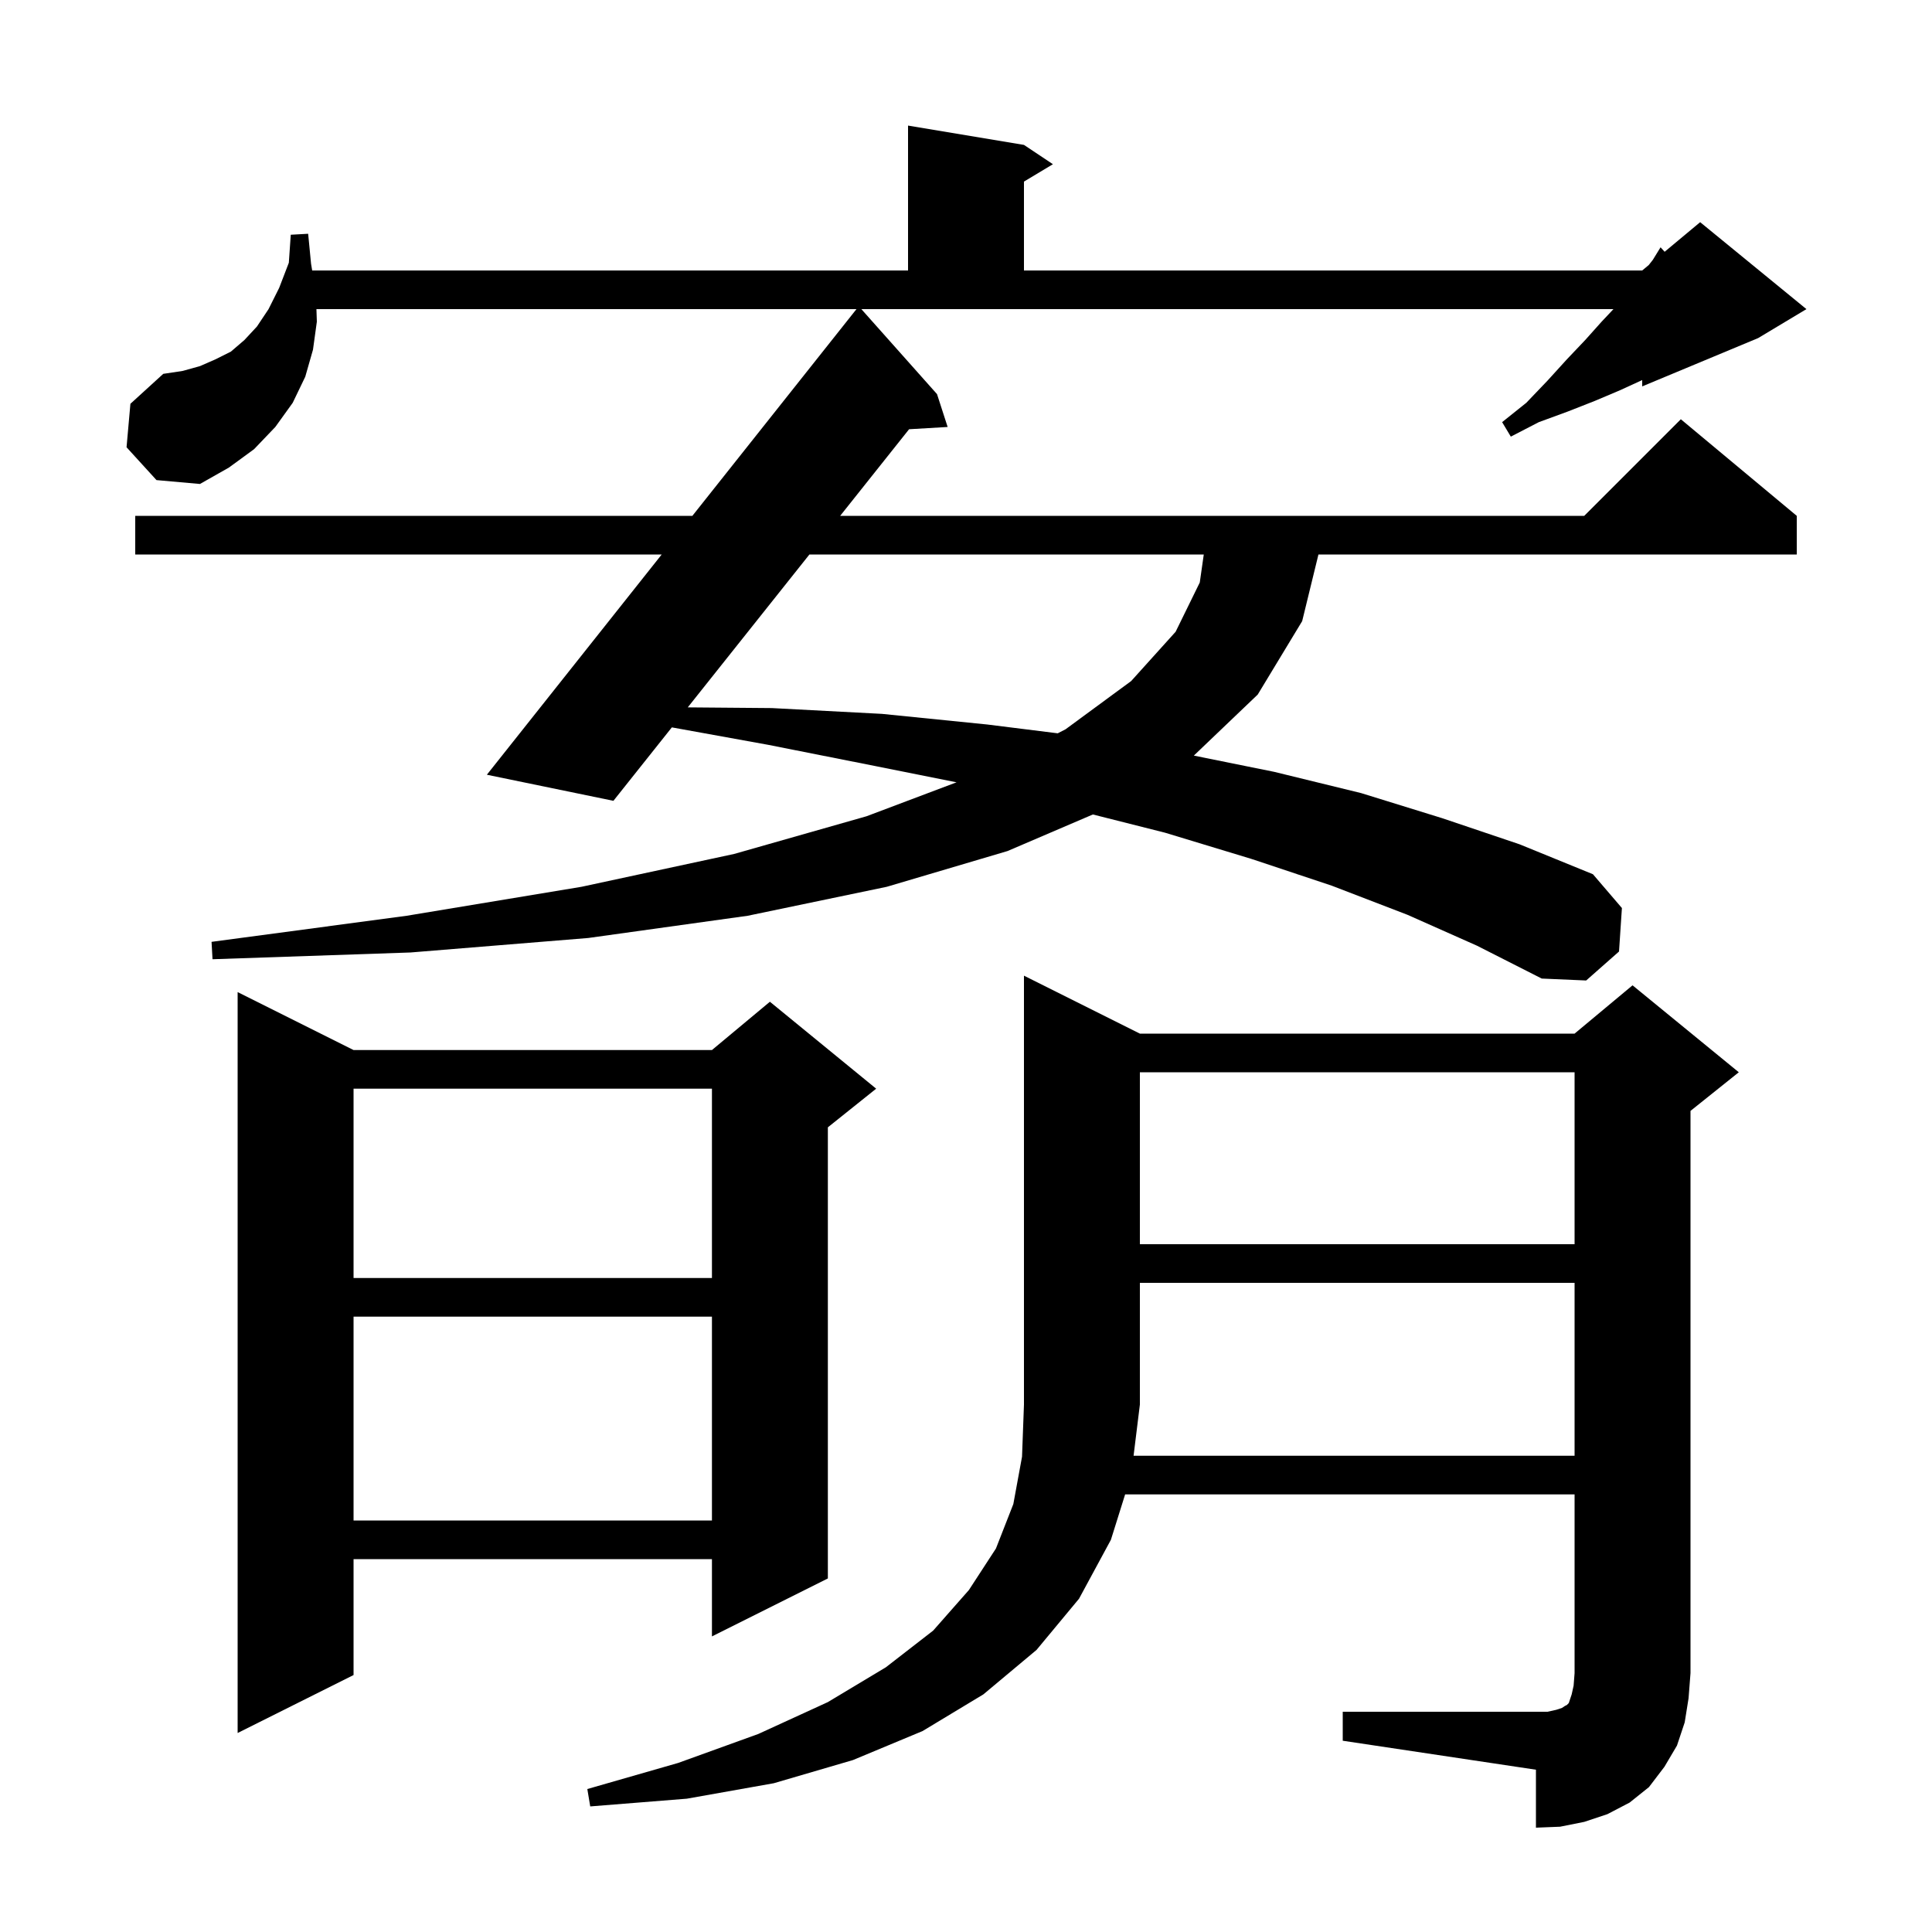 <svg xmlns="http://www.w3.org/2000/svg" xmlns:xlink="http://www.w3.org/1999/xlink" version="1.1" baseProfile="full" viewBox="0 0 200 200" width="200" height="200"><g fill="currentColor"><path d="M 163.0 150.7 L 163.0 132.8 L 118.0 132.8 L 118.0 145.4 L 117.347 150.7 Z M 36.6 108.7 L 73.7 108.7 L 79.7 103.7 L 90.7 112.7 L 85.7 116.7 L 85.7 163.4 L 73.7 169.4 L 73.7 161.4 L 36.6 161.4 L 36.6 173.4 L 24.6 179.4 L 24.6 102.7 Z M 36.6 136.3 L 36.6 157.4 L 73.7 157.4 L 73.7 136.3 Z M 36.6 112.7 L 36.6 132.3 L 73.7 132.3 L 73.7 112.7 Z M 118.0 111.0 L 118.0 128.8 L 163.0 128.8 L 163.0 111.0 Z M 145.7 94.7 L 137.9 91.7 L 129.5 88.9 L 120.6 86.2 L 113.134 84.314 L 104.3 88.1 L 91.8 91.8 L 77.4 94.8 L 60.9 97.1 L 42.5 98.6 L 22.0 99.3 L 21.9 97.5 L 42.1 94.8 L 60.2 91.8 L 76.0 88.4 L 89.7 84.5 L 99.021 80.984 L 90.6 79.3 L 79.5 77.1 L 69.549 75.298 L 63.5 82.9 L 50.4 80.2 L 68.499 57.4 L 14.0 57.4 L 14.0 53.4 L 71.674 53.4 L 88.662 32.0 L 32.757 32.0 L 32.8 33.3 L 32.4 36.2 L 31.6 39.0 L 30.3 41.7 L 28.5 44.2 L 26.3 46.5 L 23.7 48.4 L 20.7 50.1 L 16.2 49.7 L 13.1 46.3 L 13.5 41.8 L 16.9 38.7 L 18.9 38.4 L 20.7 37.9 L 22.3 37.2 L 23.9 36.4 L 25.3 35.2 L 26.6 33.8 L 27.8 32.0 L 28.9 29.8 L 29.9 27.2 L 30.1 24.3 L 31.9 24.2 L 32.2 27.3 L 32.317 28.0 L 94.0 28.0 L 94.0 13.0 L 106.0 15.0 L 109.0 17.0 L 106.0 18.8 L 106.0 28.0 L 170.0 28.0 L 170.683 27.431 L 171.1 26.9 L 171.9 25.6 L 172.323 26.064 L 176.0 23.0 L 187.0 32.0 L 182.0 35.0 L 170.0 40.0 L 170.0 39.346 L 167.7 40.4 L 165.1 41.5 L 162.3 42.6 L 159.3 43.7 L 156.4 45.2 L 155.5 43.7 L 158.0 41.7 L 160.2 39.4 L 162.2 37.2 L 164.1 35.2 L 165.8 33.3 L 167.024 32.0 L 89.167 32.0 L 97.0 40.8 L 98.1 44.2 L 94.108 44.435 L 86.974 53.4 L 164.0 53.4 L 174.0 43.4 L 186.0 53.4 L 186.0 57.4 L 136.485 57.4 L 134.8 64.3 L 130.2 71.9 L 123.585 78.219 L 131.9 79.9 L 140.9 82.1 L 149.3 84.7 L 157.3 87.4 L 164.9 90.5 L 167.9 94.0 L 167.6 98.5 L 164.2 101.5 L 159.6 101.3 L 152.9 97.9 Z M 83.791 57.4 L 71.197 73.227 L 79.9 73.3 L 91.3 73.9 L 102.2 75.0 L 109.494 75.912 L 110.3 75.5 L 117.1 70.5 L 121.7 65.4 L 124.2 60.3 L 124.614 57.4 Z M 174.4 178.3 L 173.6 180.7 L 172.3 182.9 L 170.7 185.0 L 168.7 186.6 L 166.4 187.8 L 164.0 188.6 L 161.5 189.1 L 159.0 189.2 L 159.0 183.2 L 139.0 180.2 L 139.0 177.2 L 160.2 177.2 L 161.1 177.0 L 161.7 176.8 L 162.0 176.6 L 162.2 176.5 L 162.4 176.3 L 162.7 175.4 L 162.9 174.5 L 163.0 173.2 L 163.0 154.7 L 116.473 154.7 L 115.0 159.4 L 111.7 165.5 L 107.3 170.8 L 101.8 175.4 L 95.5 179.2 L 88.3 182.2 L 80.1 184.6 L 71.1 186.2 L 61.1 187.0 L 60.8 185.2 L 70.2 182.5 L 78.5 179.5 L 85.7 176.2 L 91.7 172.6 L 96.6 168.8 L 100.3 164.6 L 103.1 160.3 L 104.9 155.7 L 105.8 150.8 L 106.0 145.4 L 106.0 101.0 L 118.0 107.0 L 163.0 107.0 L 169.0 102.0 L 180.0 111.0 L 175.0 115.0 L 175.0 173.2 L 174.8 175.8 Z "/></g></svg>